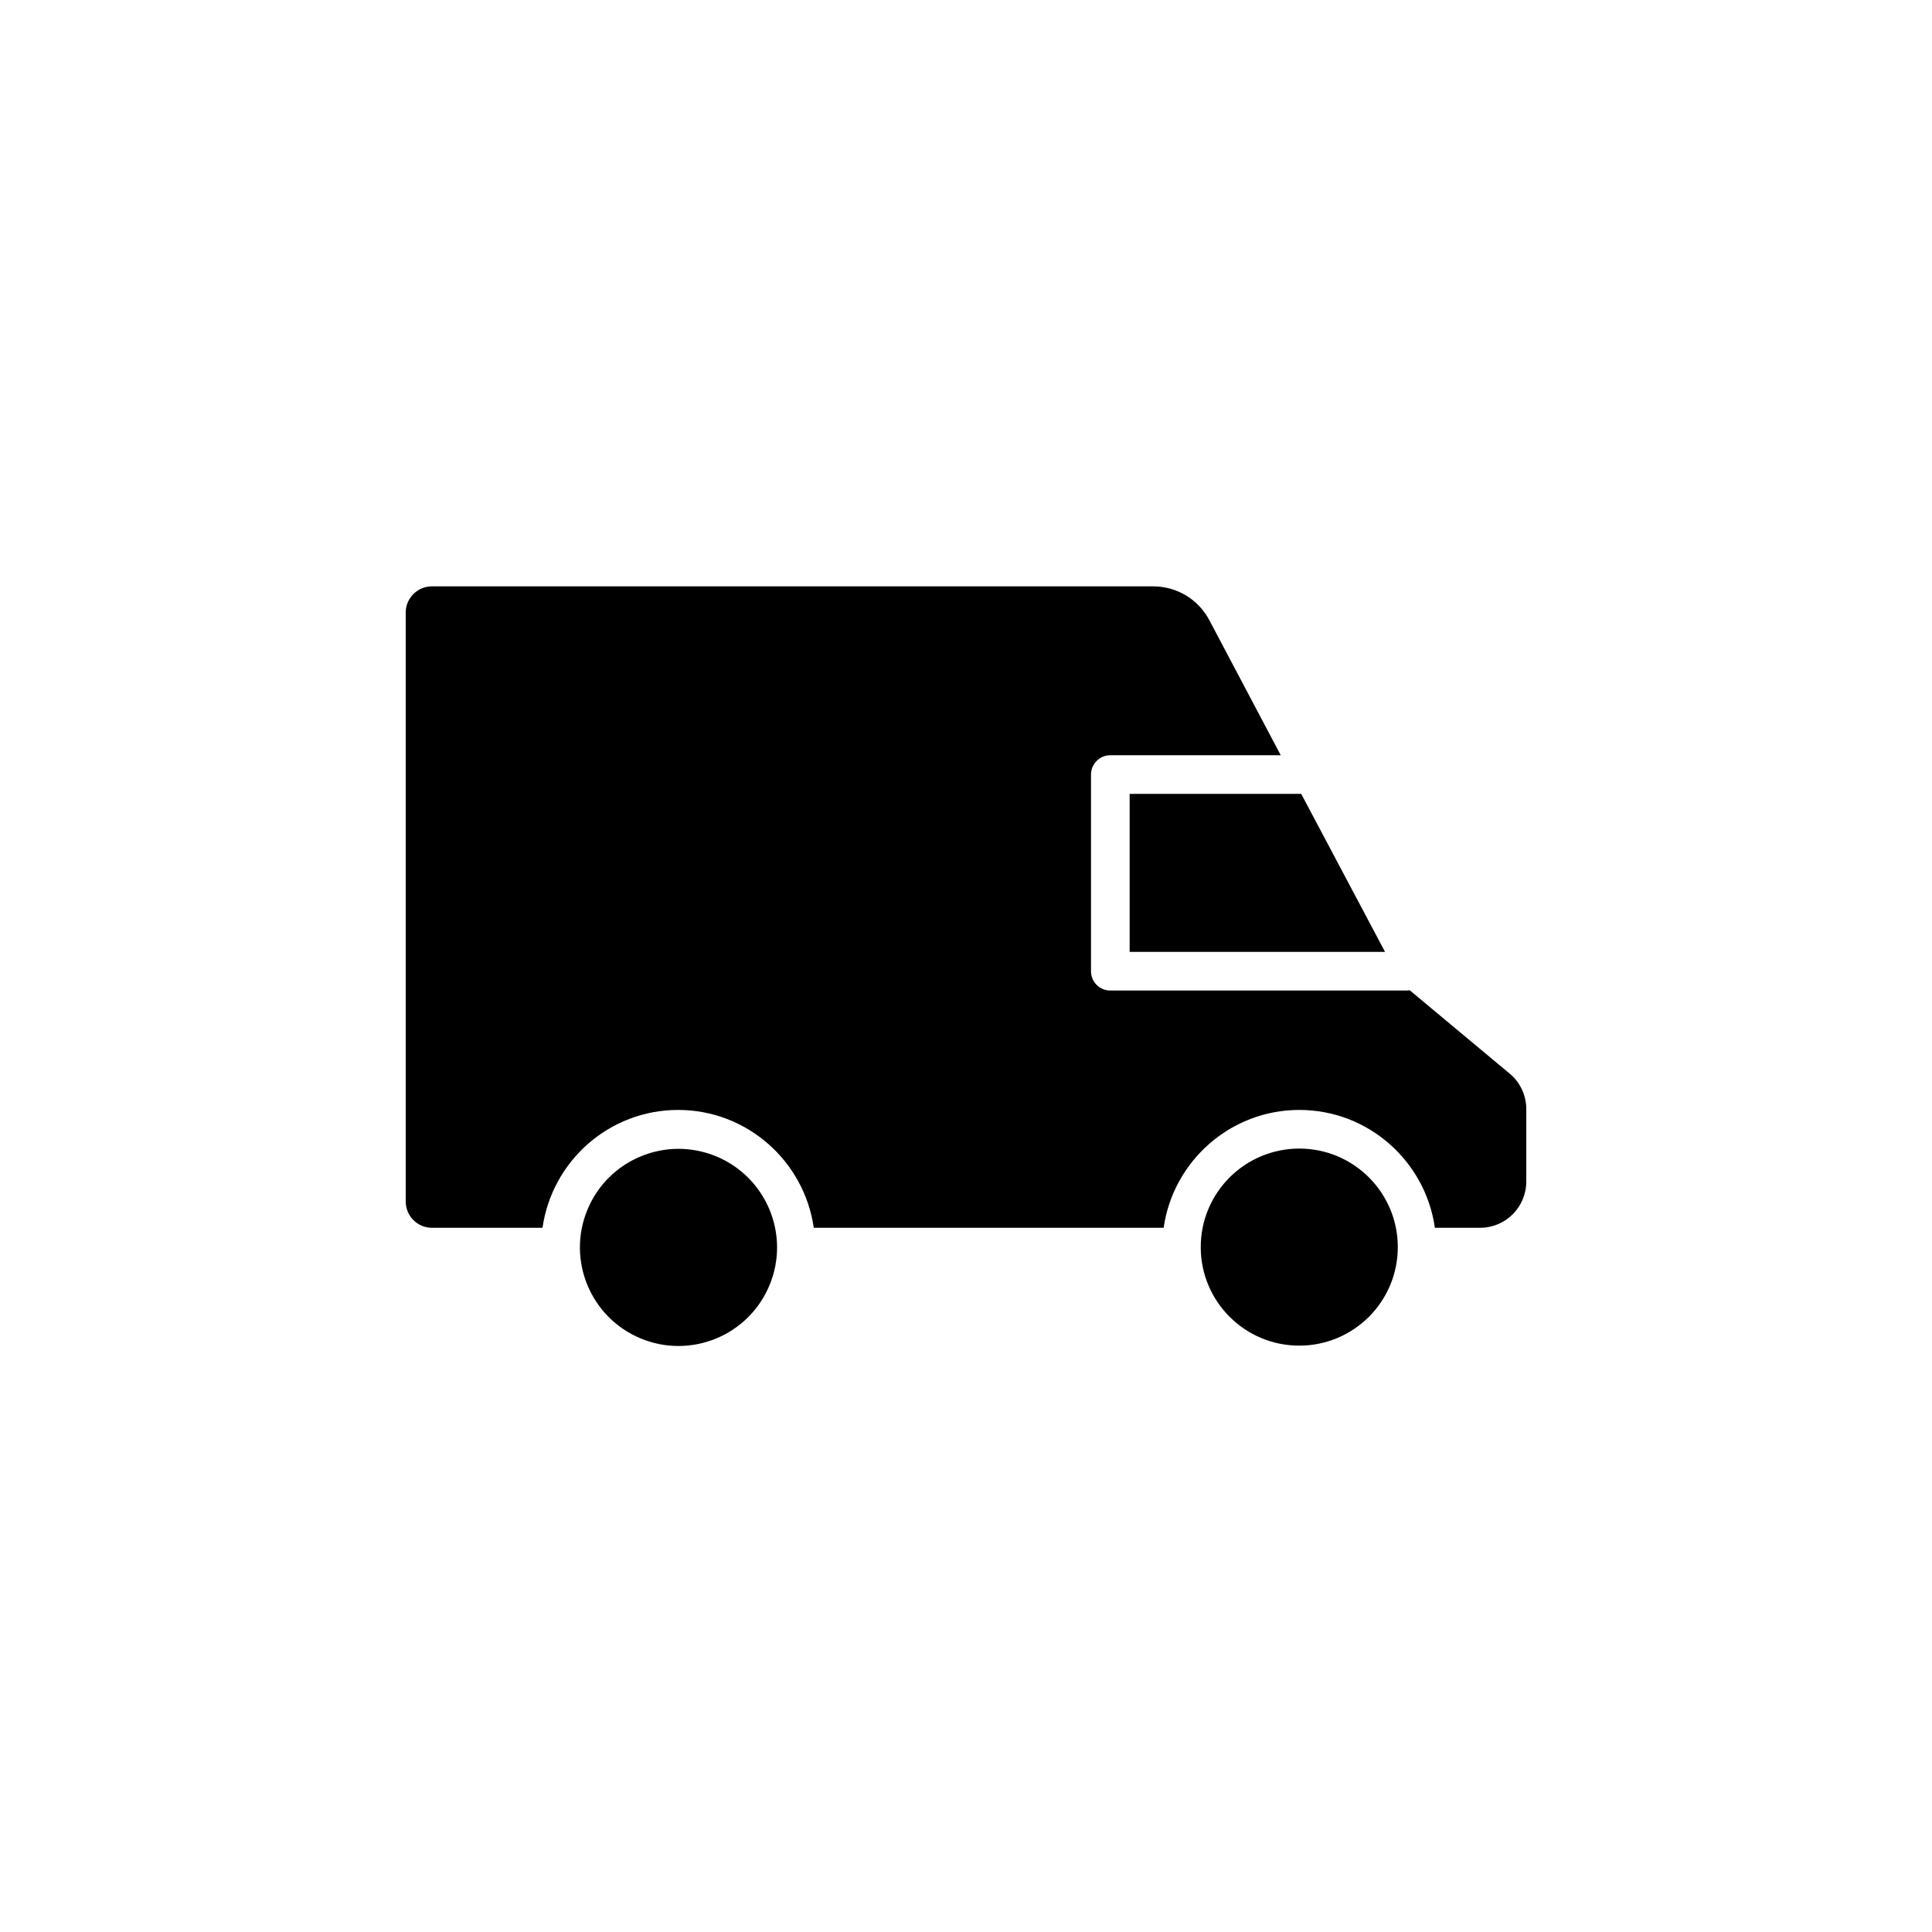<svg height='100px' width='100px'  fill="#000000" xmlns="http://www.w3.org/2000/svg" xmlns:xlink="http://www.w3.org/1999/xlink" version="1.1" x="0px" y="0px" viewBox="0 0 100 100" style="enable-background:new 0 0 100 100;" xml:space="preserve"><g><polygon points="58.47,49.27 71.69,49.27 67.35,41.09 58.47,41.09  "></polygon><path d="M78.14,55.57l-5.18-4.32c-0.04,0.01-0.07,0.02-0.1,0.02H57.47c-0.55,0-1-0.44-1-1V40.09c0-0.55,0.45-1,1-1h8.82l-3.7-7   c-0.57-1.07-1.68-1.74-2.9-1.74H22.35c-0.74,0-1.35,0.61-1.35,1.35v30.49c0,0.75,0.61,1.36,1.35,1.36h5.73   c0.49-3.44,3.44-6.1,7.02-6.1c3.57,0,6.53,2.66,7.02,6.1h18.11c0.49-3.44,3.45-6.1,7.02-6.1c3.58,0,6.53,2.66,7.02,6.1h2.34   c1.32,0,2.39-1.07,2.39-2.4V57.4C79,56.7,78.68,56.01,78.14,55.57z"></path><ellipse transform="matrix(0.383 -0.924 0.924 0.383 -37.969 72.276)" cx="35.1" cy="64.55" rx="5.1" ry="5.1"></ellipse><circle cx="67.25" cy="64.55" r="5.1"></circle></g></svg>